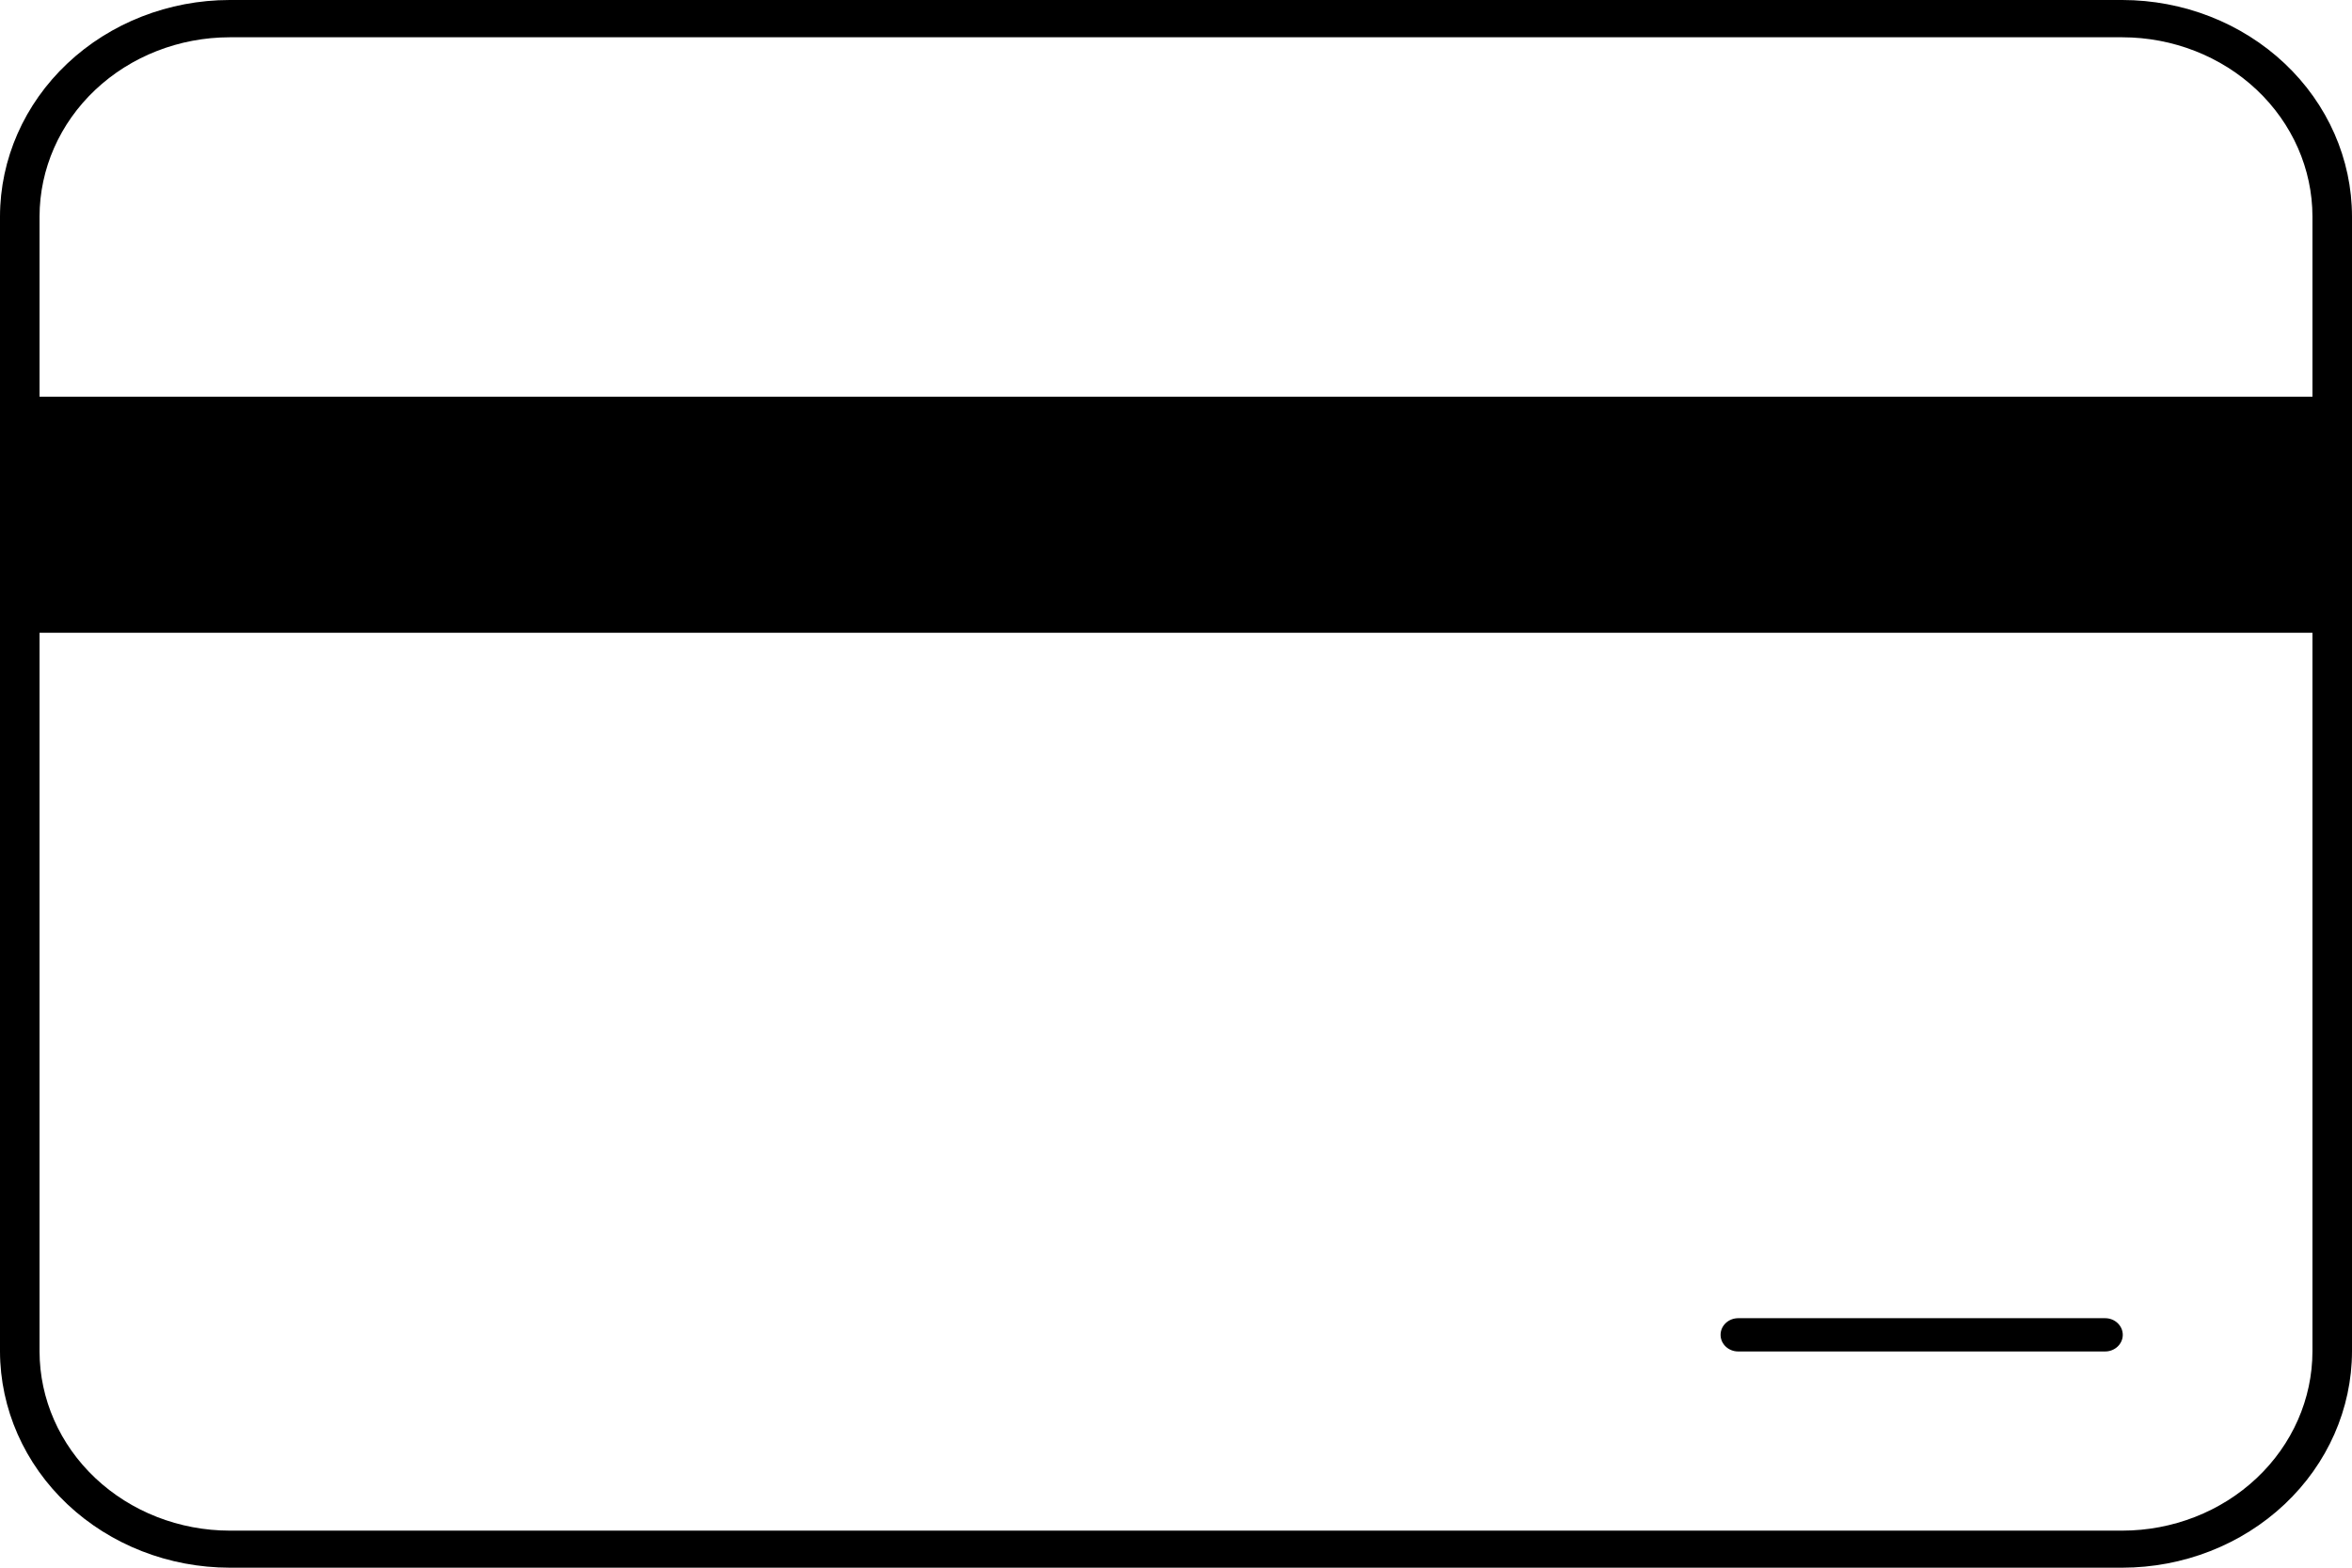<svg xmlns="http://www.w3.org/2000/svg" fill="none" viewBox="0 0 177 118" height="118" width="177">
<g clip-path="url(#clip0_2295_1496)">
<path fill="black" d="M159.717 118H17.283C12.704 117.995 8.314 116.279 5.074 113.228C1.835 110.177 0.01 106.039 0 101.721L0 16.296C0.005 11.976 1.827 7.833 5.068 4.778C8.308 1.723 12.701 0.005 17.283 0L159.717 0C164.299 0.005 168.692 1.723 171.932 4.778C175.173 7.833 176.995 11.976 177 16.296V101.721C176.99 106.039 175.165 110.177 171.926 113.228C168.686 116.279 164.296 117.995 159.717 118V118ZM17.283 2.806C13.49 2.81 9.853 4.232 7.171 6.761C4.489 9.291 2.98 12.72 2.976 16.296V101.721C2.981 105.298 4.49 108.726 7.172 111.255C9.854 113.784 13.49 115.207 17.283 115.211H159.717C163.51 115.207 167.146 113.784 169.828 111.255C172.51 108.726 174.019 105.298 174.024 101.721V16.296C174.02 12.72 172.511 9.291 169.829 6.761C167.147 4.232 163.51 2.81 159.717 2.806H17.283Z"></path>
<path fill="black" d="M158.421 99.221H130.81C130.077 99.221 129.482 99.781 129.482 100.473C129.482 101.165 130.077 101.725 130.81 101.725H158.421C159.154 101.725 159.749 101.165 159.749 100.473C159.749 99.781 159.154 99.221 158.421 99.221Z"></path>
<path fill="black" d="M175.277 29.861H1.201V47.627H175.277V29.861Z"></path>
</g>
<defs>
<clipPath id="clip0_2295_1496">
<rect fill="white" height="118" width="177"></rect>
</clipPath>
</defs>
</svg>
